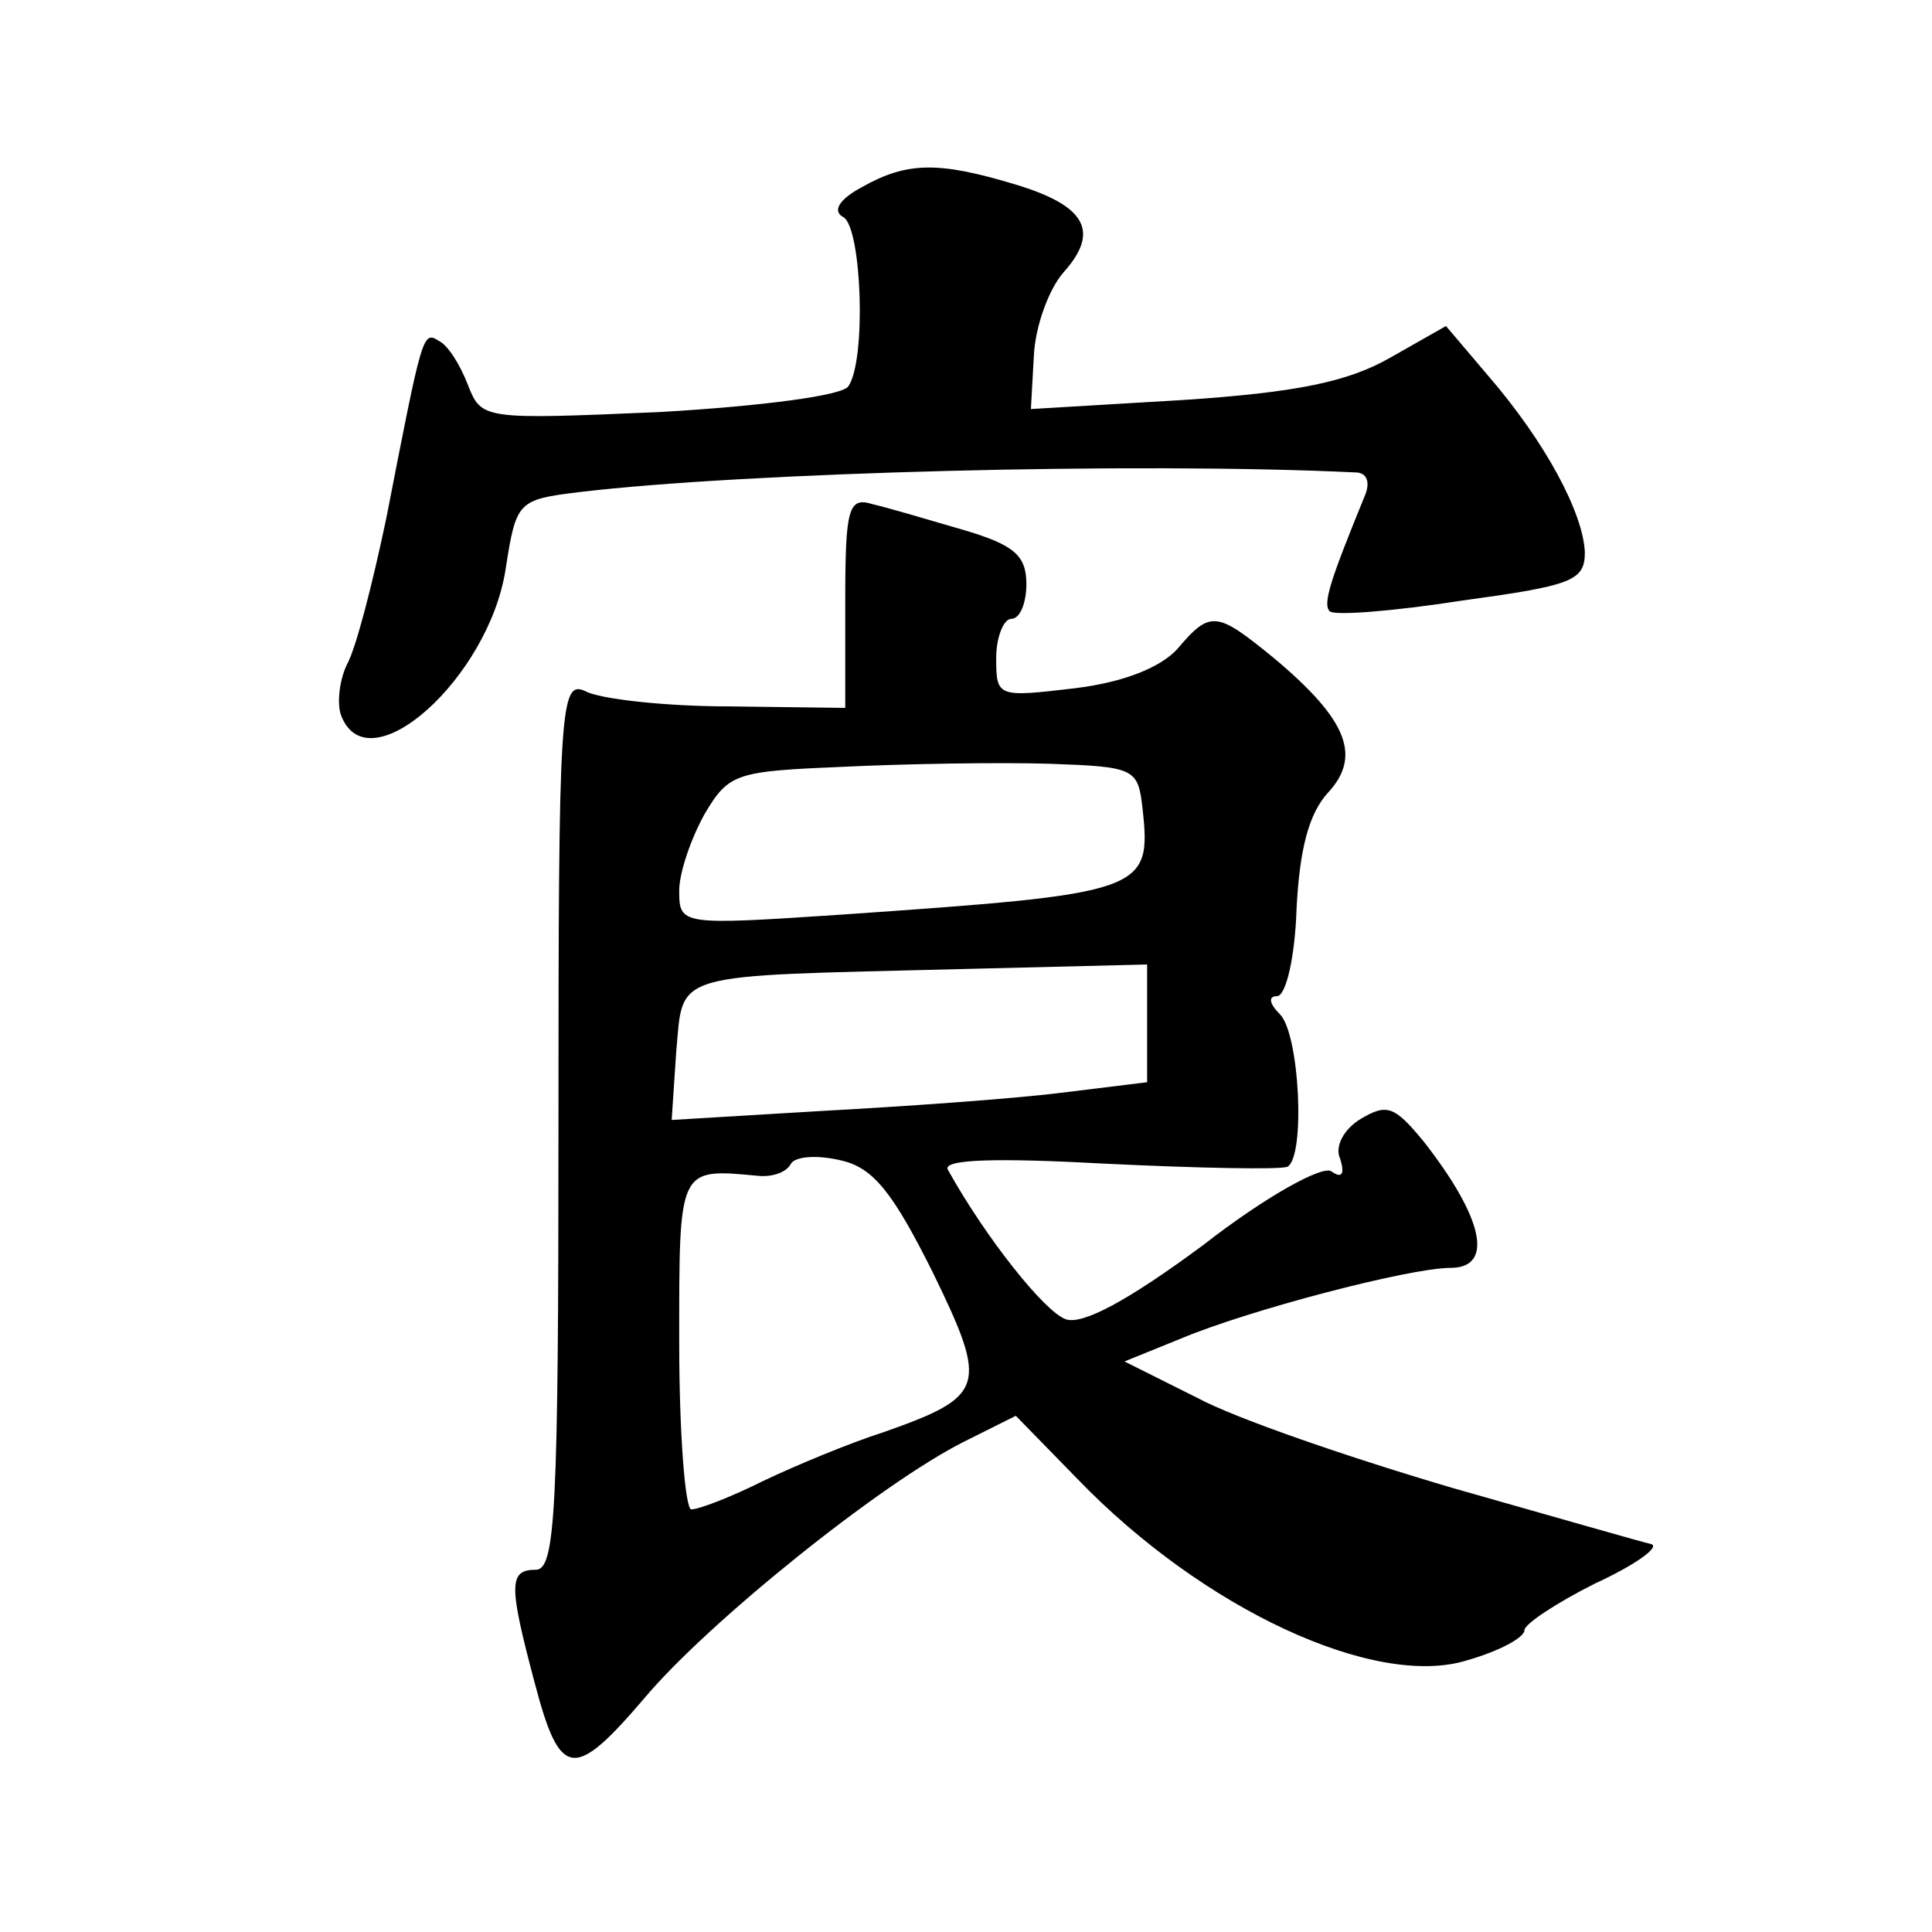 <?xml version="1.0" standalone="no"?>
<!DOCTYPE svg PUBLIC "-//W3C//DTD SVG 20010904//EN"
 "http://www.w3.org/TR/2001/REC-SVG-20010904/DTD/svg10.dtd">
<svg version="1.0" xmlns="http://www.w3.org/2000/svg"
 width="128pt" height="128pt" viewBox="0 0 128 128"
 preserveAspectRatio="xMidYMid meet">
<g transform="translate(0,128) scale(0.1,-0.1)"
fill="#0" stroke="none">
<path d="M571 1156 c-15 -8 -20 -16 -12 -20 12 -8 15 -95 3 -112 -4 -6 -56 -13
-125 -17 -117 -5 -118 -5 -127 18 -5 13 -13 26 -19 29 -11 7 -11 6 -35 -117 -9
-43 -20 -86 -26 -97 -5 -10 -7 -26 -4 -34 18 -47 98 25 109 97 7 45 8 46 49 51
109 13 369 20 514 13 8 0 10 -7 6 -16 -22 -54 -28 -71 -23 -76 3 -3 42 0 87 7 73
10 82 13 82 32 -1 26 -26 73 -64 117 l-28 33 -37 -21 c-28 -16 -62 -23 -137 -28
l-101 -6 2 36 c1 19 10 44 20 55 24 27 14 44 -33 58 -50 15 -71 15 -101 -2z M560
881 l0 -70 -77 1 c-43 0 -86 5 -95 10 -17 8 -18 -9 -18 -287 0 -256 -2 -295 -15
-295 -18 0 -18 -10 -1 -74 17 -65 26 -66 73 -11 41 49 156 142 212 170 l34 17 41
-42 c83 -86 197 -139 258 -120 21 6 38 15 38 20 0 4 21 18 47 31 26 12 43 24 37
26 -5 1 -64 18 -131 37 -68 20 -144 46 -170 60 l-48 24 37 15 c45 19 152 47 179
47 29 0 22 33 -18 84 -19 23 -24 25 -41 15 -12 -7 -18 -19 -14 -27 3 -10 1 -13
-6 -8 -6 4 -44 -17 -85 -49 -50 -37 -80 -53 -91 -49 -14 5 -53 54 -78 99 -4 7 32
8 105 4 62 -3 115 -4 120 -2 12 7 8 88 -5 101 -7 7 -8 12 -2 12 6 0 12 26 13 58
2 39 8 63 21 77 22 24 13 48 -36 89 -38 31 -42 32 -64 6 -11 -12 -35 -22 -68 -26
-51 -6 -52 -6 -52 20 0 14 5 26 10 26 6 0 10 11 10 23 0 19 -8 26 -42 36 -24 7
-51 15 -60 17 -16 5 -18 -3 -18 -65z m197 -137 c6 -55 1 -56 -200 -70 -106 -7 -107
-7 -107 16 0 12 8 35 17 51 16 27 21 28 92 31 42 2 103 3 136 2 57 -2 59 -3 62
-30z m3 -142 l0 -39 -57 -7 c-32 -4 -103 -9 -158 -12 l-100 -6 3 45 c5 54 -6 50
190 55 l122 3 0 -39z m-142 -165 c37 -76 35 -82 -33 -106 -22 -7 -58 -22 -79 -32
-22 -11 -43 -19 -48 -19 -4 0 -8 50 -8 110 0 117 -1 116 52 111 9 -1 19 2 22 8
3 5 18 6 34 2 21 -5 34 -22 60 -74z"/>
</g>
</svg>
